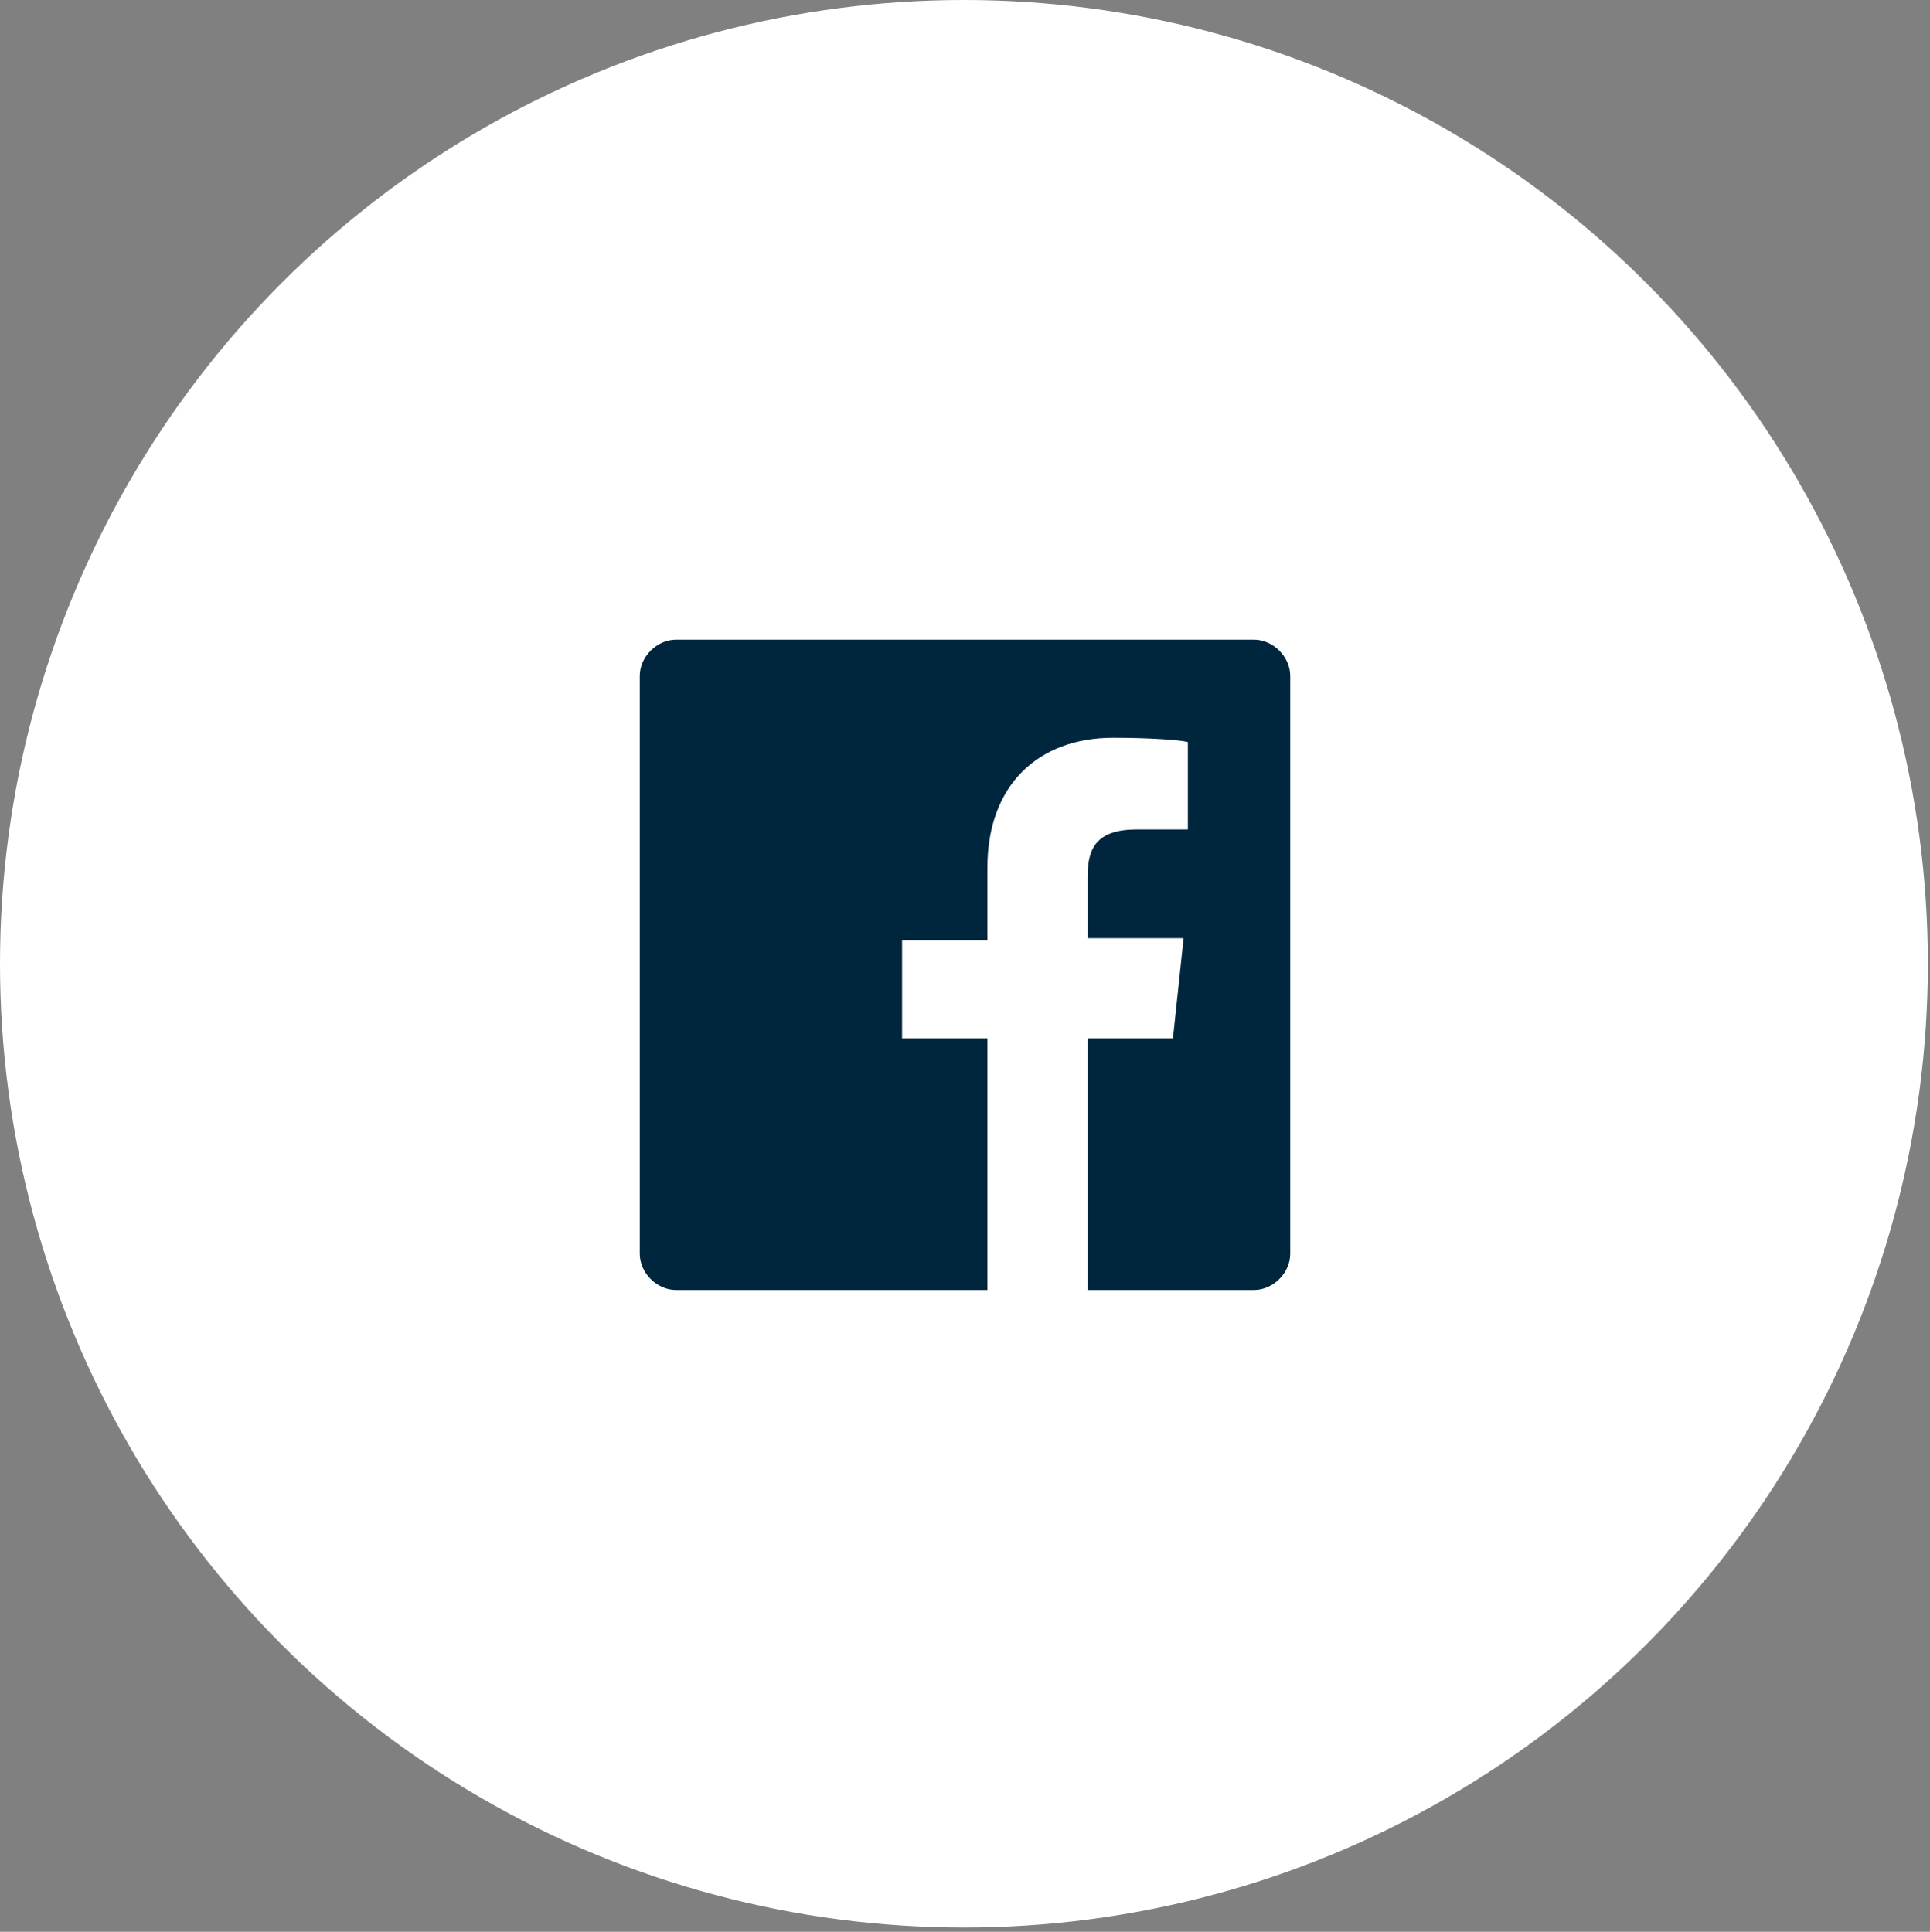 <?xml version="1.0" encoding="utf-8"?>
<!-- Generator: Adobe Illustrator 19.1.0, SVG Export Plug-In . SVG Version: 6.00 Build 0)  -->
<svg version="1.1" id="Layer_1" xmlns="http://www.w3.org/2000/svg" xmlns:xlink="http://www.w3.org/1999/xlink" x="0px" y="0px"
	 viewBox="0 0 90.5 90.6" style="enable-background:new 0 0 90.5 90.6;" xml:space="preserve">
<rect x="0" y="0" width="90.5" height="90.6" fill="#808080" stroke="none"/>
<style type="text/css">
	.st0{fill:#00263E;}
	.st1{fill:#DA7827;}
	.st2{fill:#FFFFFF;}
</style>
<g>
	<circle class="st2" cx="45.2" cy="45.2" r="45.2"/>
</g>
<path id="White_1_" class="st0" d="M58.8,30H31.7c-0.9,0-1.7,0.8-1.7,1.7v27.1c0,0.9,0.8,1.7,1.7,1.7h14.6V48.7h-4v-4.6h4v-3.4
	c0-3.9,2.4-6.1,5.9-6.1c1.7,0,3.1,0.1,3.5,0.2v4.1l-2.4,0c-1.9,0-2.3,0.9-2.3,2.2v2.9h4.5L55,48.7h-4v11.8h7.8
	c0.9,0,1.7-0.8,1.7-1.7V31.7C60.5,30.8,59.7,30,58.8,30z"/>
</svg>
